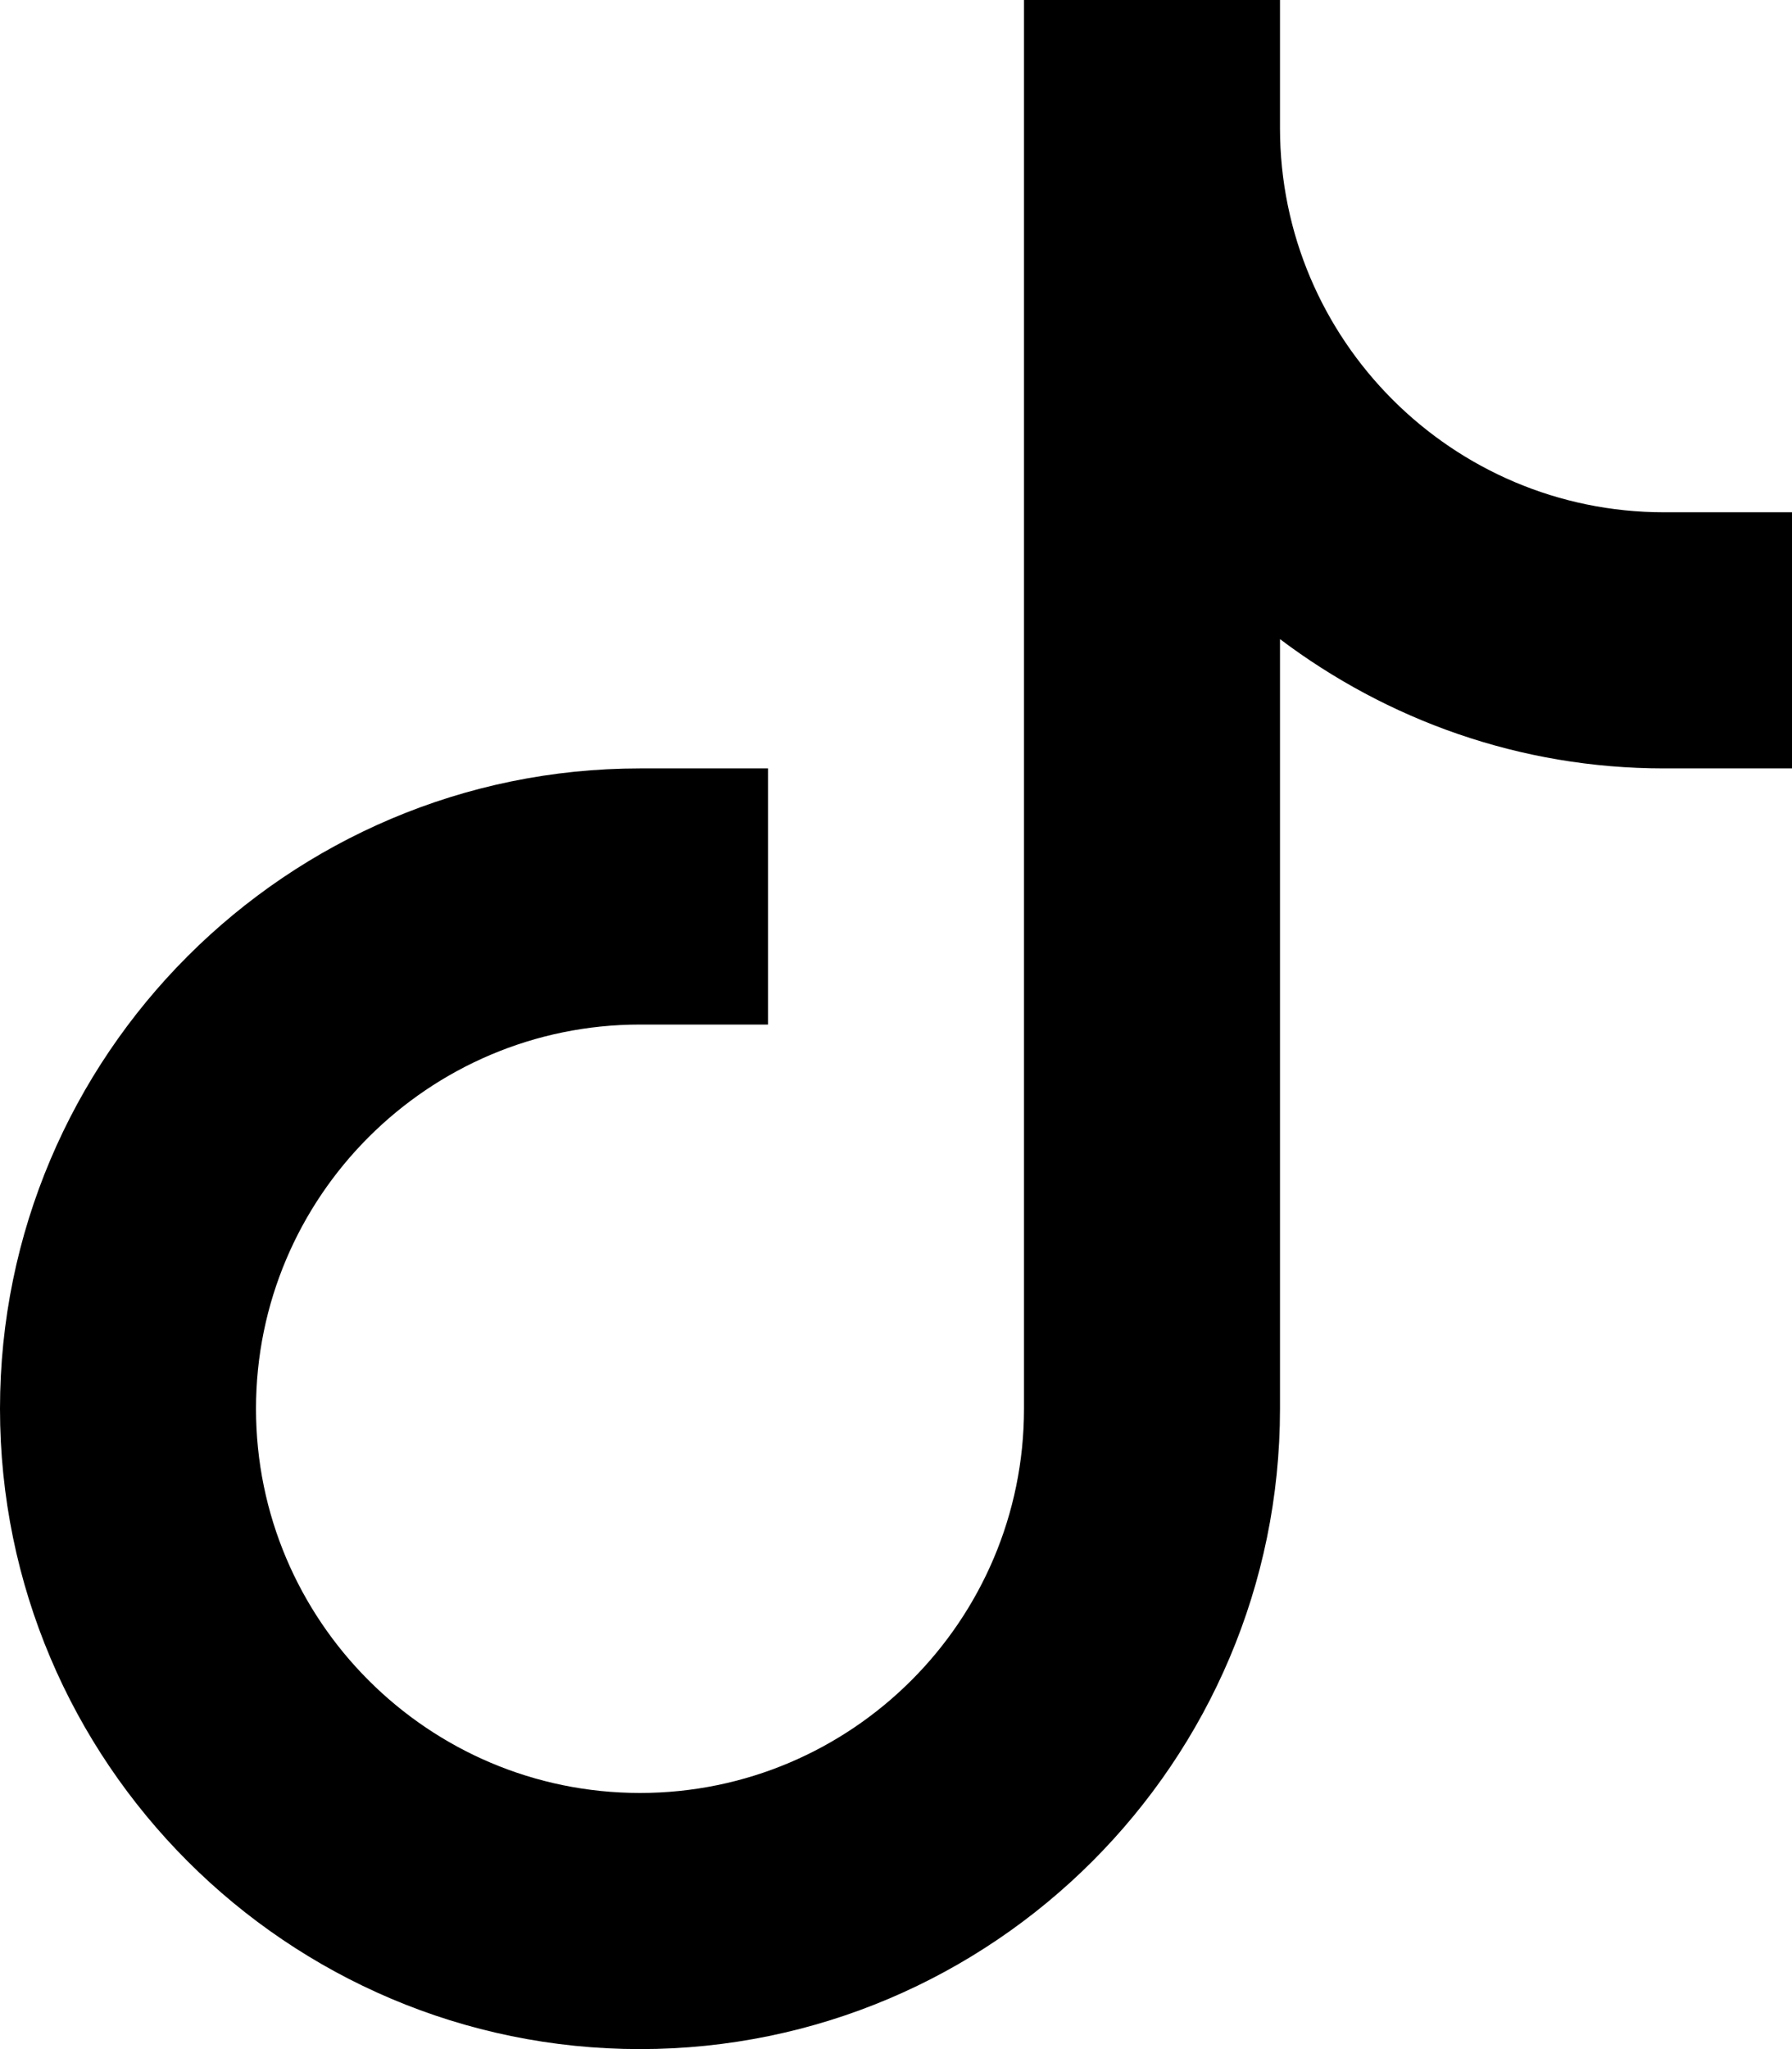 <svg xmlns="http://www.w3.org/2000/svg" xmlns:xlink="http://www.w3.org/1999/xlink" width="224px" height="256px" viewBox="0 0 224 256" version="1.1">
    <!-- Generator: Sketch 51.2 (57519) - http://www.bohemiancoding.com/sketch -->
    <title>tiktok_gray</title>
    <desc>Created with Sketch.</desc>
    <defs/>
    <g id="Page-1" stroke="none" stroke-width="1" fill="none" fill-rule="evenodd">
        <g id="tiktok_gray" fill="#000000" fill-rule="nonzero">
            <path d="M160,16 L160,0 L128,0 L128,176 C128,202.473 106.473,224 80,224 C53.527,224 32,202.473 32,176 C32,149.527 53.527,128 80,128 L96,128 L96,96 L80,96 C35.887,96 0,131.887 0,176 C0,220.113 35.887,256 80,256 C124.113,256 160,220.113 160,176 L160,79.848 C173.391,89.938 189.977,96 208,96 L224,96 L224,64 L208,64 C181.527,64 160,42.473 160,16 Z" id="Shape"/>
        </g>
    </g>
</svg>